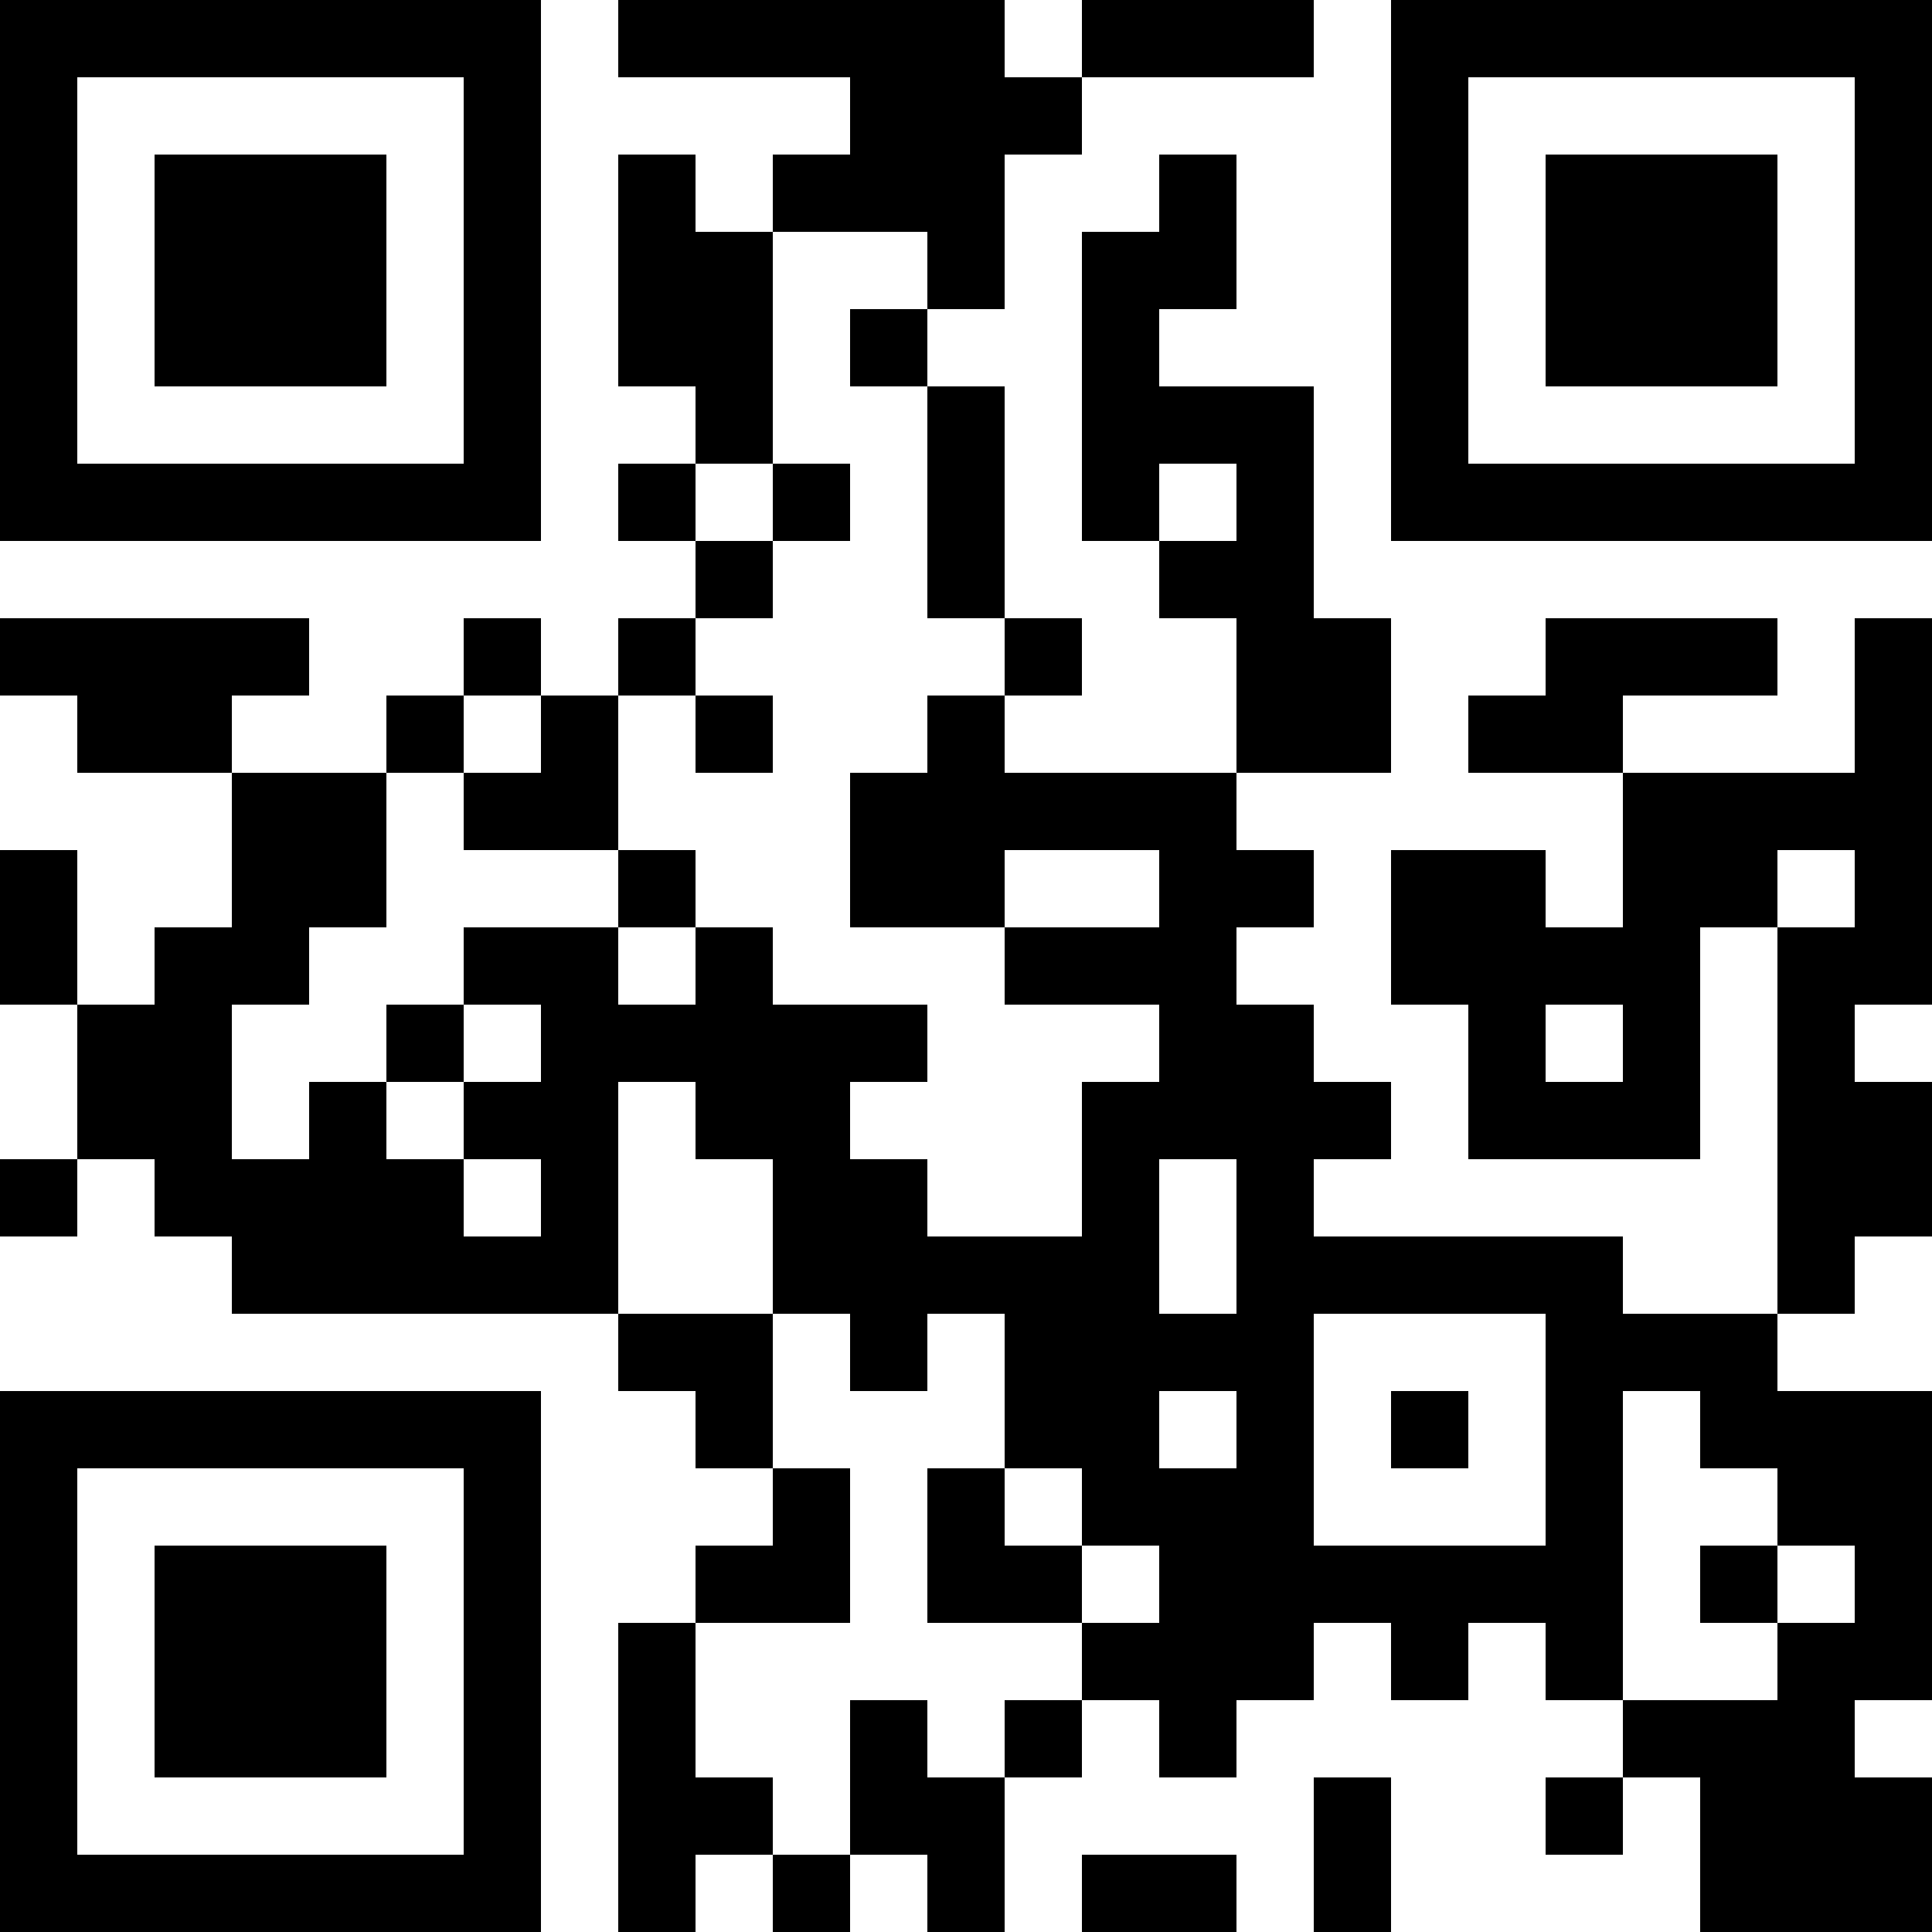 <?xml version="1.0" encoding="UTF-8"?>
<svg xmlns="http://www.w3.org/2000/svg" version="1.1" width="350" height="350" viewBox="0 0 350 350"><rect x="0" y="0" width="350" height="350" fill="#ffffff"/><g transform="scale(14)"><g transform="translate(0,0)"><g><g transform="translate(3.5,3.5)"><path fill-rule="evenodd" d="M-3.5 -3.5L-3.5 3.5L3.5 3.5L3.5 -3.5ZM-2.5 -2.5L-2.5 2.5L2.5 2.5L2.5 -2.5Z" fill="#000000"/><path fill-rule="evenodd" d="M-1.5 -1.5L-1.5 1.5L1.5 1.5L1.5 -1.5Z" fill="#000000"/></g></g><g><g transform="translate(21.5,3.5)"><g transform="rotate(90)"><path fill-rule="evenodd" d="M-3.5 -3.5L-3.5 3.5L3.5 3.5L3.5 -3.5ZM-2.5 -2.5L-2.5 2.5L2.5 2.5L2.5 -2.5Z" fill="#000000"/><path fill-rule="evenodd" d="M-1.5 -1.5L-1.5 1.5L1.5 1.5L1.5 -1.5Z" fill="#000000"/></g></g></g><g><g transform="translate(3.5,21.5)"><g transform="rotate(-90)"><path fill-rule="evenodd" d="M-3.5 -3.5L-3.5 3.5L3.5 3.5L3.5 -3.5ZM-2.5 -2.5L-2.5 2.5L2.5 2.5L2.5 -2.5Z" fill="#000000"/><path fill-rule="evenodd" d="M-1.5 -1.5L-1.5 1.5L1.5 1.5L1.5 -1.5Z" fill="#000000"/></g></g></g><path fill-rule="evenodd" d="M8 0L8 1L11 1L11 2L10 2L10 3L9 3L9 2L8 2L8 5L9 5L9 6L8 6L8 7L9 7L9 8L8 8L8 9L7 9L7 8L6 8L6 9L5 9L5 10L3 10L3 9L4 9L4 8L0 8L0 9L1 9L1 10L3 10L3 12L2 12L2 13L1 13L1 11L0 11L0 13L1 13L1 15L0 15L0 16L1 16L1 15L2 15L2 16L3 16L3 17L8 17L8 18L9 18L9 19L10 19L10 20L9 20L9 21L8 21L8 25L9 25L9 24L10 24L10 25L11 25L11 24L12 24L12 25L13 25L13 23L14 23L14 22L15 22L15 23L16 23L16 22L17 22L17 21L18 21L18 22L19 22L19 21L20 21L20 22L21 22L21 23L20 23L20 24L21 24L21 23L22 23L22 25L25 25L25 23L24 23L24 22L25 22L25 18L23 18L23 17L24 17L24 16L25 16L25 14L24 14L24 13L25 13L25 8L24 8L24 10L21 10L21 9L23 9L23 8L20 8L20 9L19 9L19 10L21 10L21 12L20 12L20 11L18 11L18 13L19 13L19 15L22 15L22 12L23 12L23 17L21 17L21 16L17 16L17 15L18 15L18 14L17 14L17 13L16 13L16 12L17 12L17 11L16 11L16 10L18 10L18 8L17 8L17 5L15 5L15 4L16 4L16 2L15 2L15 3L14 3L14 7L15 7L15 8L16 8L16 10L13 10L13 9L14 9L14 8L13 8L13 5L12 5L12 4L13 4L13 2L14 2L14 1L17 1L17 0L14 0L14 1L13 1L13 0ZM10 3L10 6L9 6L9 7L10 7L10 8L9 8L9 9L8 9L8 11L6 11L6 10L7 10L7 9L6 9L6 10L5 10L5 12L4 12L4 13L3 13L3 15L4 15L4 14L5 14L5 15L6 15L6 16L7 16L7 15L6 15L6 14L7 14L7 13L6 13L6 12L8 12L8 13L9 13L9 12L10 12L10 13L12 13L12 14L11 14L11 15L12 15L12 16L14 16L14 14L15 14L15 13L13 13L13 12L15 12L15 11L13 11L13 12L11 12L11 10L12 10L12 9L13 9L13 8L12 8L12 5L11 5L11 4L12 4L12 3ZM10 6L10 7L11 7L11 6ZM15 6L15 7L16 7L16 6ZM9 9L9 10L10 10L10 9ZM8 11L8 12L9 12L9 11ZM23 11L23 12L24 12L24 11ZM5 13L5 14L6 14L6 13ZM20 13L20 14L21 14L21 13ZM8 14L8 17L10 17L10 19L11 19L11 21L9 21L9 23L10 23L10 24L11 24L11 22L12 22L12 23L13 23L13 22L14 22L14 21L15 21L15 20L14 20L14 19L13 19L13 17L12 17L12 18L11 18L11 17L10 17L10 15L9 15L9 14ZM15 15L15 17L16 17L16 15ZM17 17L17 20L20 20L20 17ZM15 18L15 19L16 19L16 18ZM18 18L18 19L19 19L19 18ZM21 18L21 22L23 22L23 21L24 21L24 20L23 20L23 19L22 19L22 18ZM12 19L12 21L14 21L14 20L13 20L13 19ZM22 20L22 21L23 21L23 20ZM17 23L17 25L18 25L18 23ZM14 24L14 25L16 25L16 24Z" fill="#000000"/></g></g></svg>
